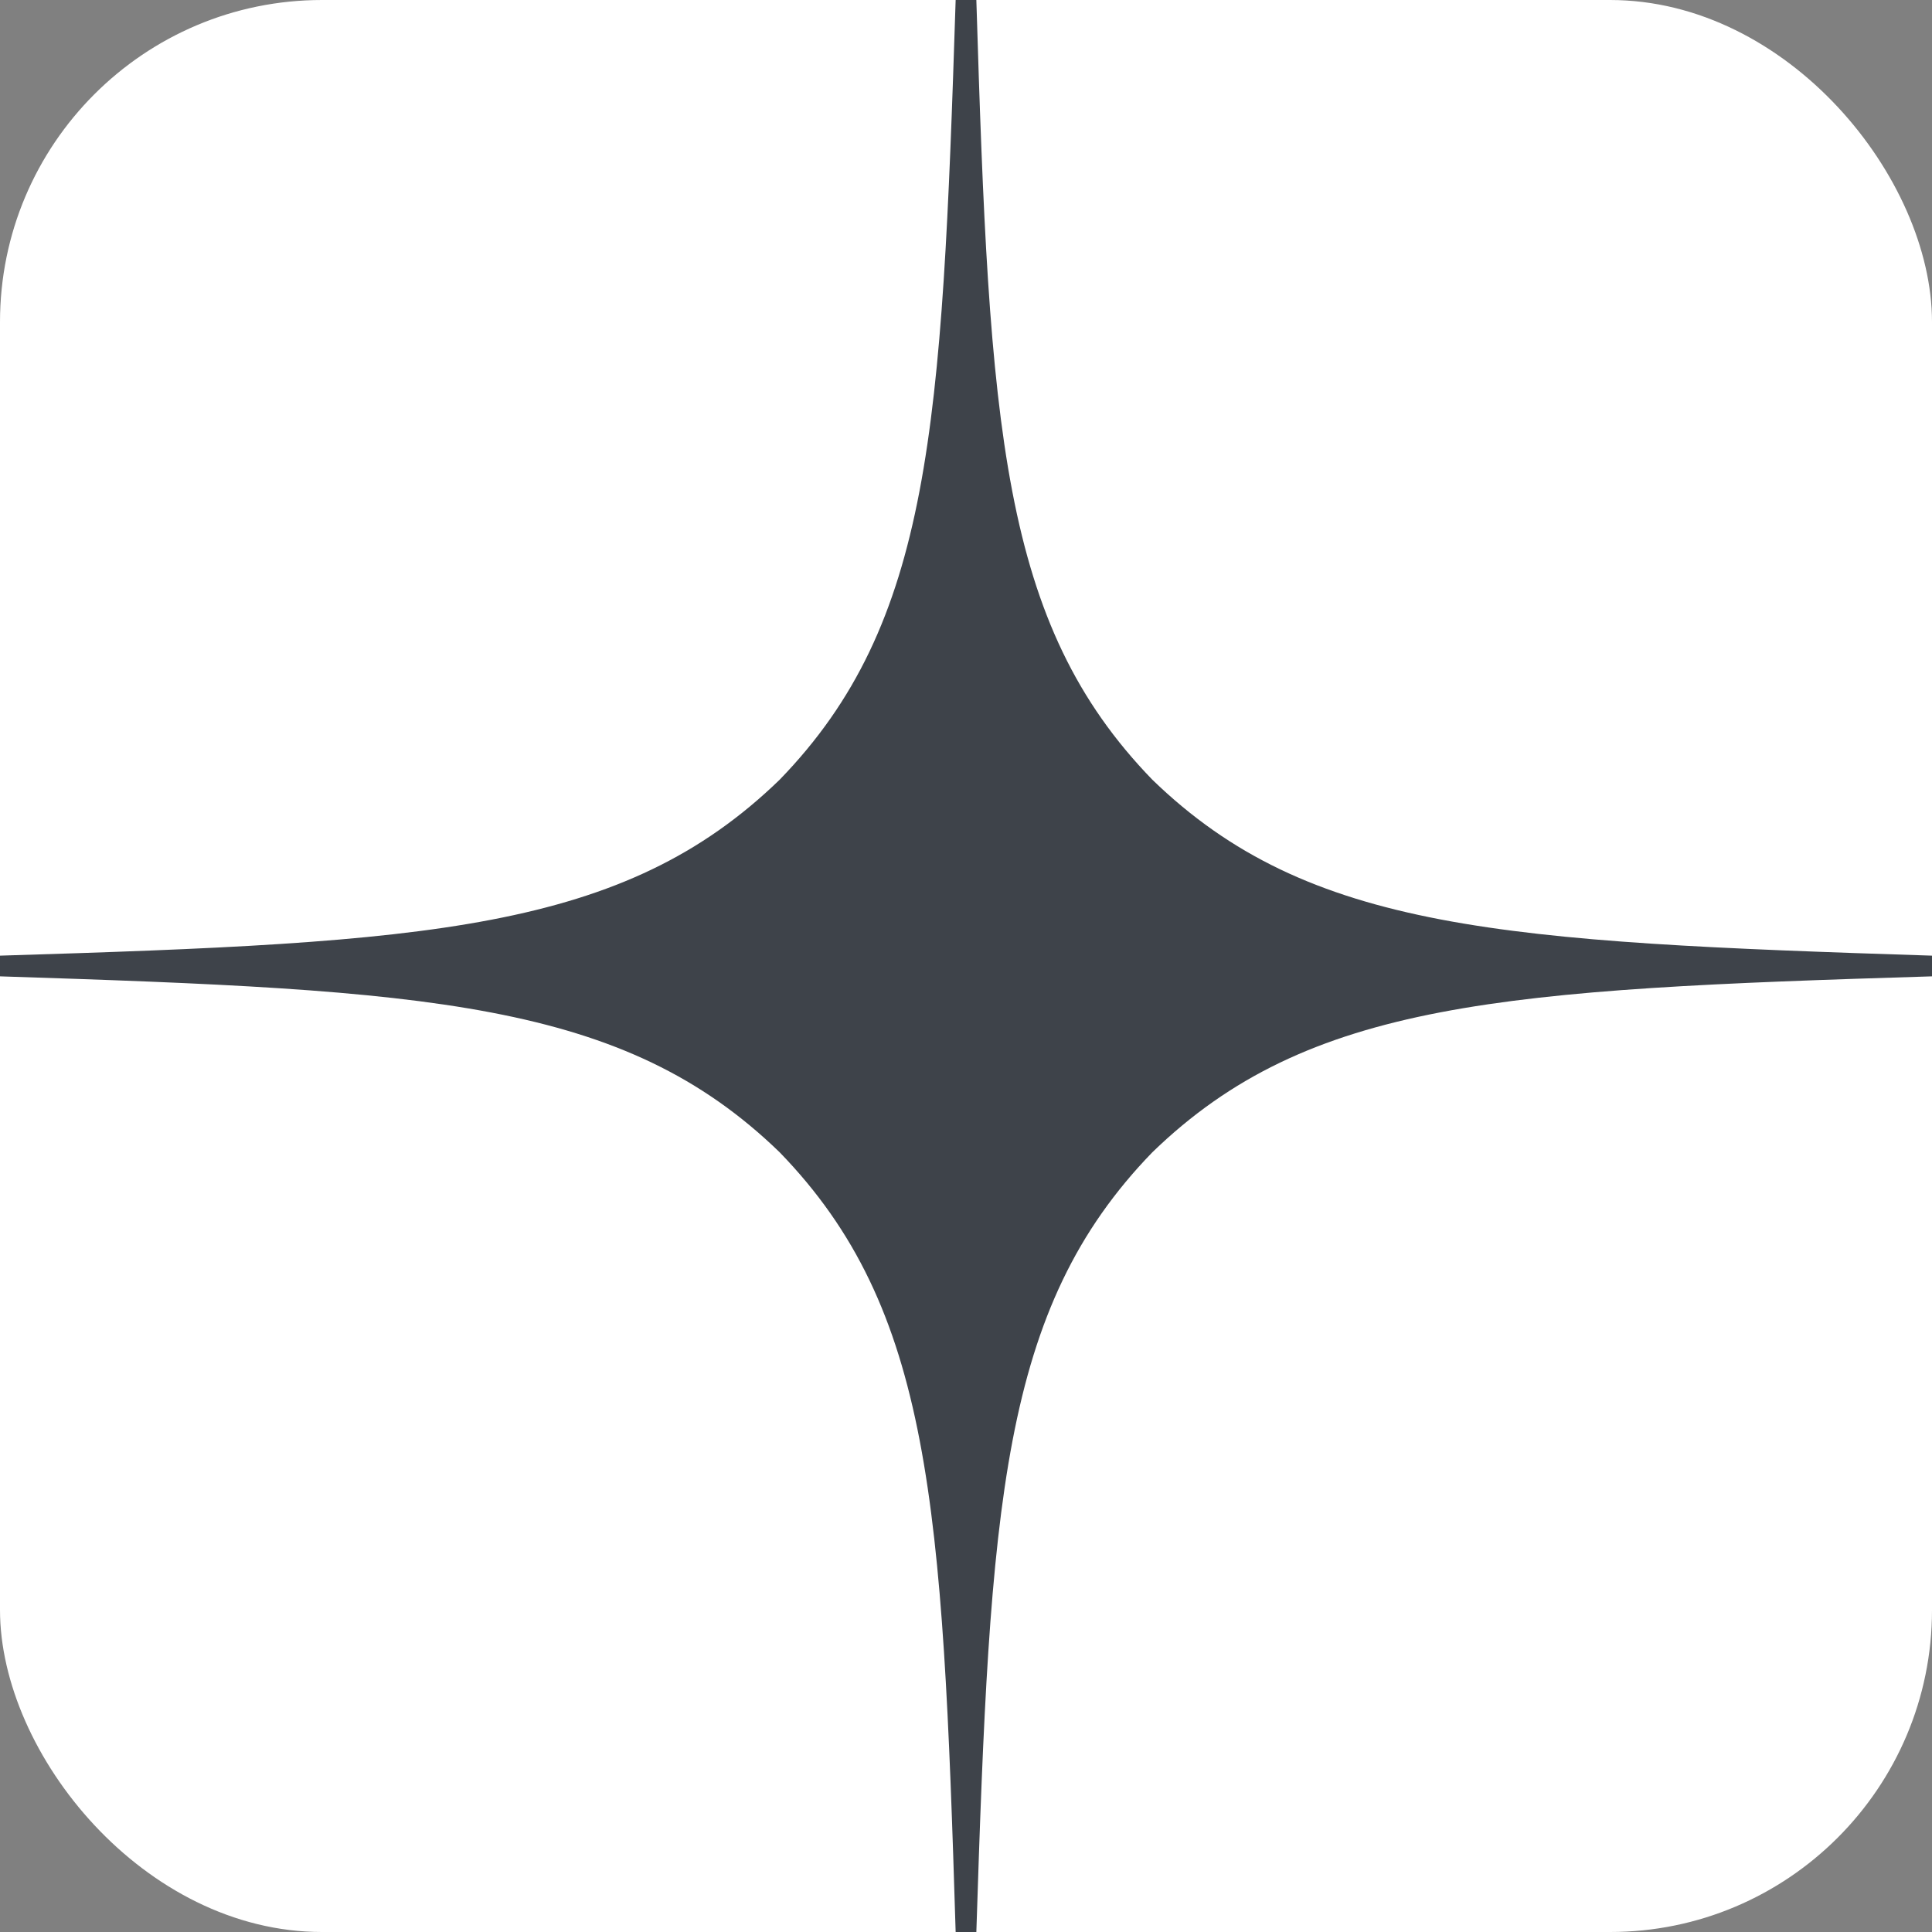 <?xml version="1.0" encoding="UTF-8"?> <svg xmlns="http://www.w3.org/2000/svg" width="48" height="48" viewBox="0 0 48 48" fill="none"><rect x="0" y="0" width="48" height="48" fill="#808080" stroke="none"/> <rect width="48" height="48" rx="8" fill="white"></rect> <g clip-path="url(#clip0_57_98)"> <path d="M48 24.257V23.743C37.371 23.4 32.52 23.143 28.629 19.371C24.857 15.48 24.583 10.629 24.257 0H23.743C23.4 10.629 23.143 15.48 19.371 19.371C15.48 23.143 10.629 23.417 0 23.743V24.257C10.629 24.6 15.48 24.857 19.371 28.629C23.143 32.52 23.417 37.371 23.743 48H24.257C24.6 37.371 24.857 32.52 28.629 28.629C32.52 24.857 37.371 24.583 48 24.257" fill="#3E434A"></path> </g> <defs> <clipPath id="clip0_57_98"> <rect width="48" height="48" fill="white"></rect> </clipPath> </defs> </svg> 